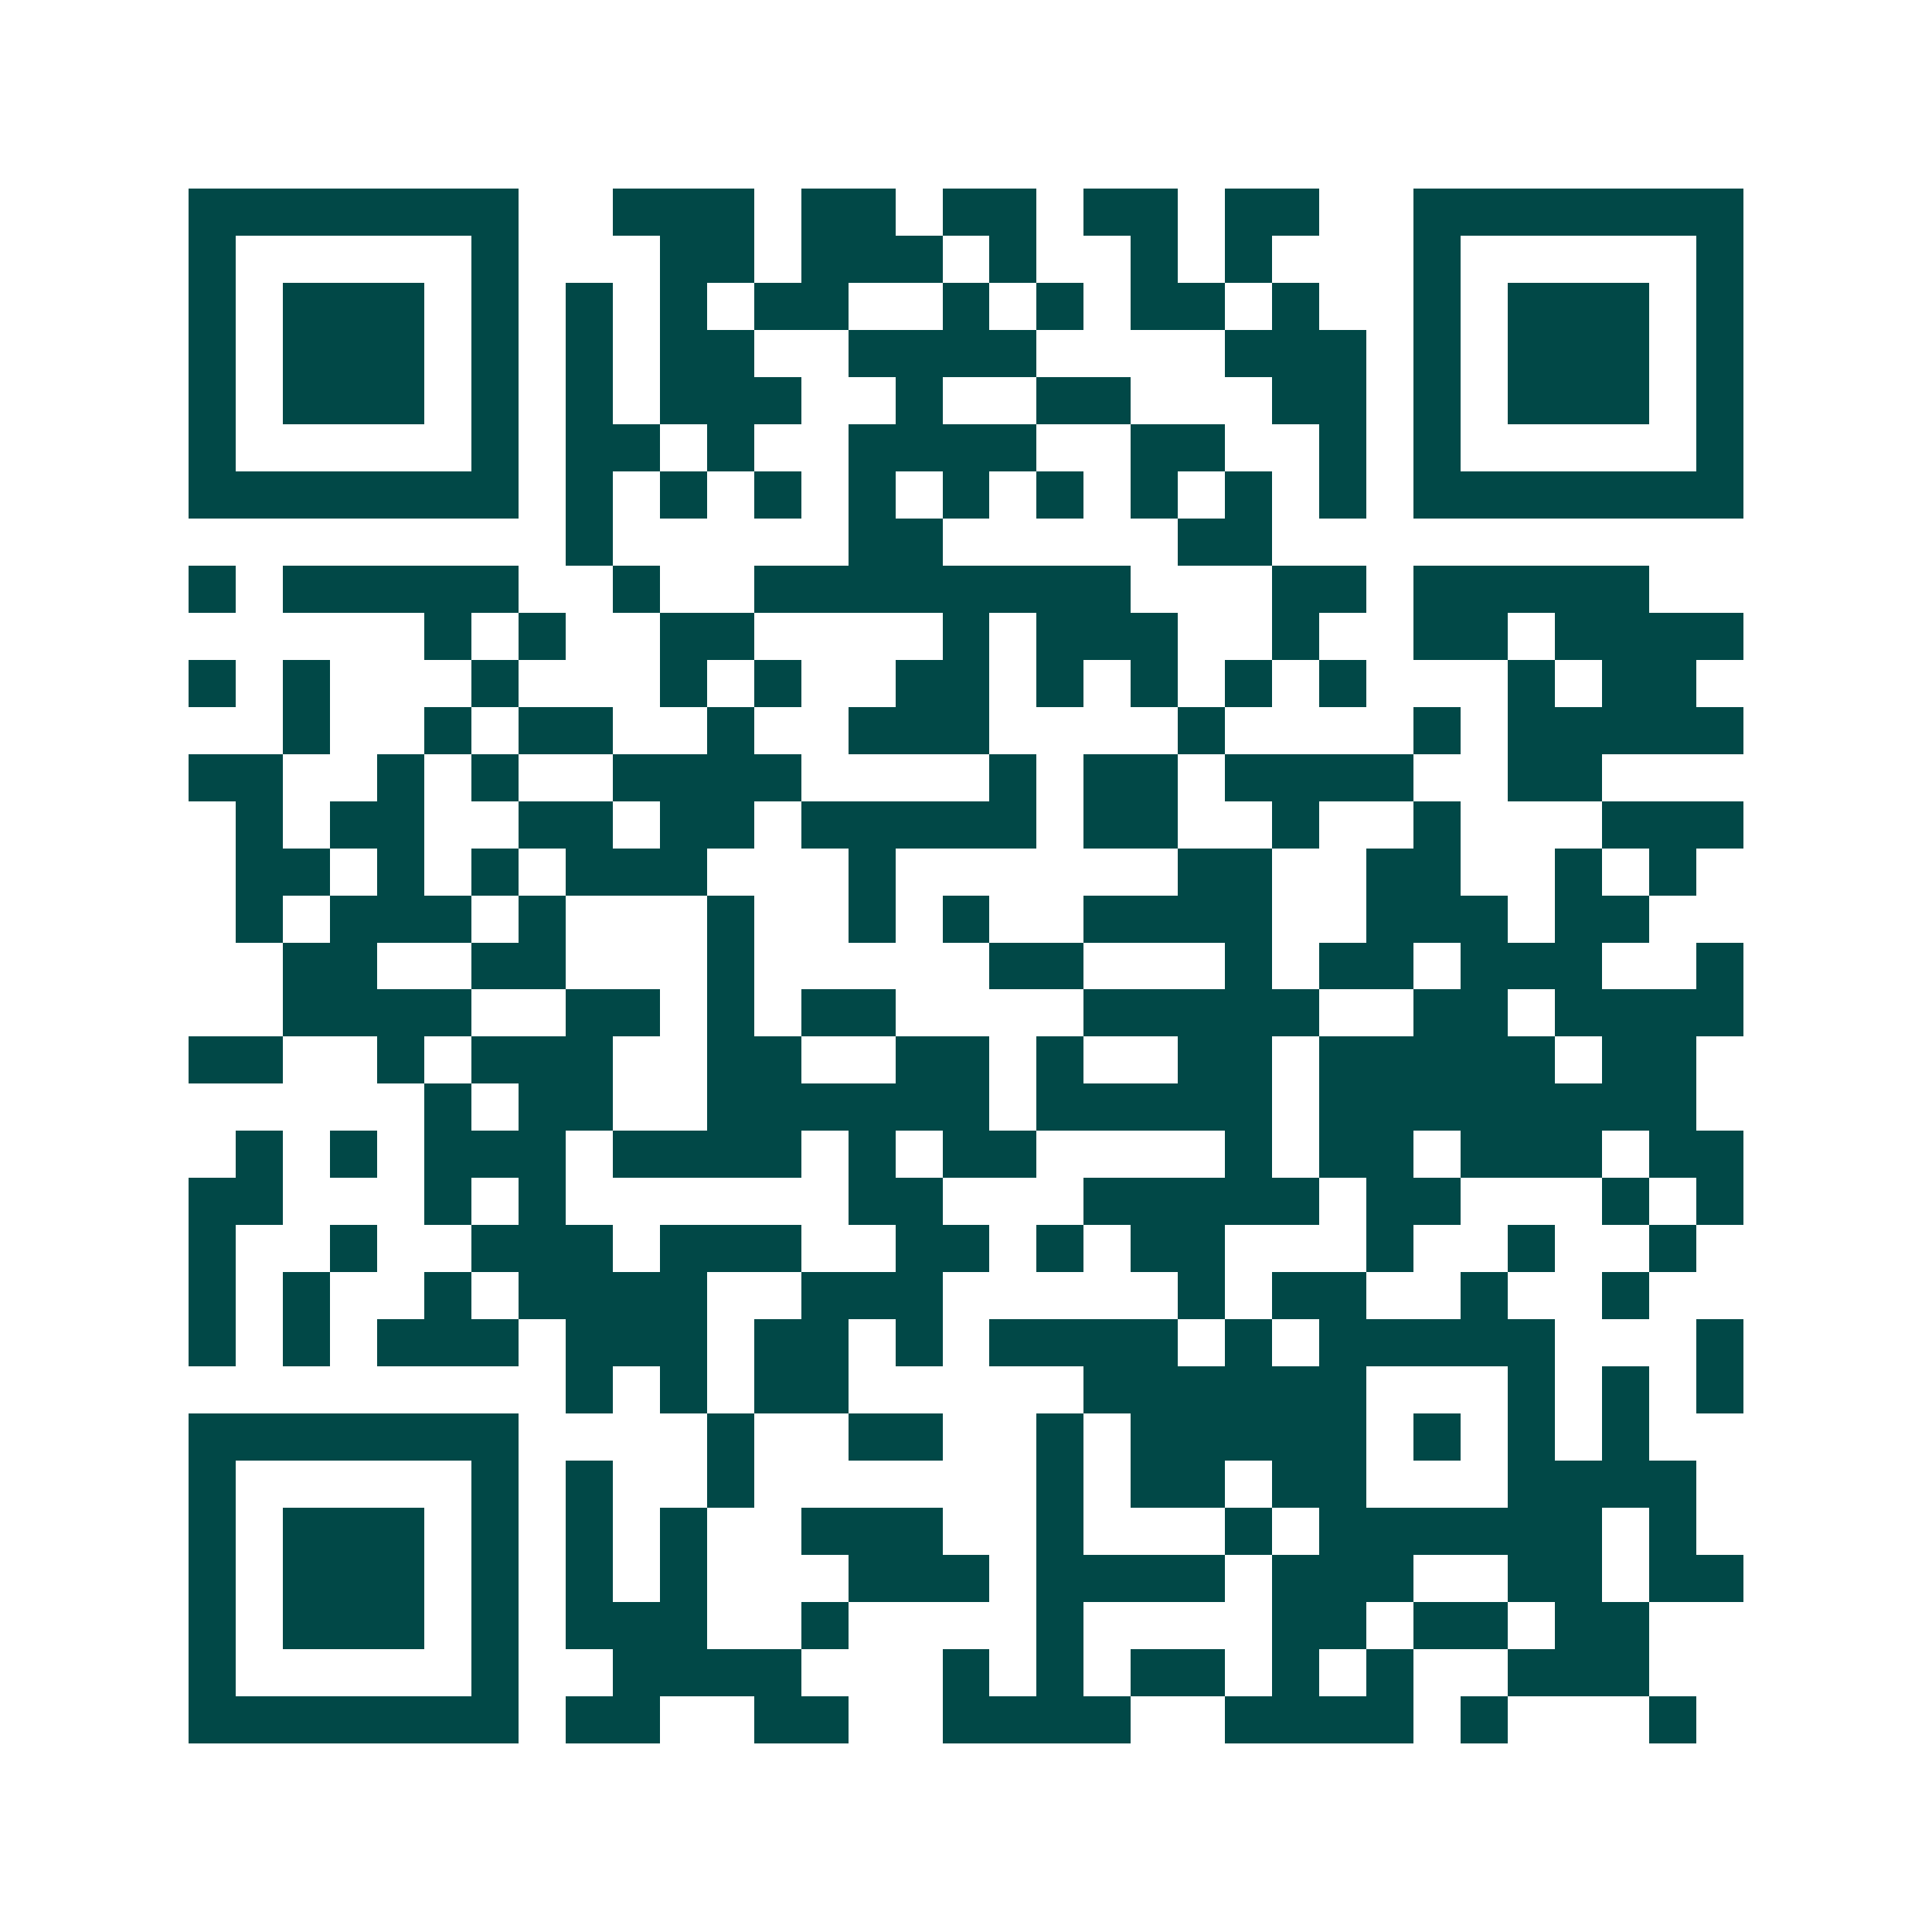 <svg xmlns="http://www.w3.org/2000/svg" width="200" height="200" viewBox="0 0 41 41" shape-rendering="crispEdges"><path fill="#ffffff" d="M0 0h41v41H0z"/><path stroke="#014847" d="M4 4.5h7m2 0h3m1 0h2m1 0h2m1 0h2m1 0h2m2 0h7M4 5.5h1m5 0h1m3 0h2m1 0h3m1 0h1m2 0h1m1 0h1m3 0h1m5 0h1M4 6.5h1m1 0h3m1 0h1m1 0h1m1 0h1m1 0h2m2 0h1m1 0h1m1 0h2m1 0h1m2 0h1m1 0h3m1 0h1M4 7.5h1m1 0h3m1 0h1m1 0h1m1 0h2m2 0h4m4 0h3m1 0h1m1 0h3m1 0h1M4 8.5h1m1 0h3m1 0h1m1 0h1m1 0h3m2 0h1m2 0h2m3 0h2m1 0h1m1 0h3m1 0h1M4 9.5h1m5 0h1m1 0h2m1 0h1m2 0h4m2 0h2m2 0h1m1 0h1m5 0h1M4 10.5h7m1 0h1m1 0h1m1 0h1m1 0h1m1 0h1m1 0h1m1 0h1m1 0h1m1 0h1m1 0h7M12 11.5h1m5 0h2m5 0h2M4 12.5h1m1 0h5m2 0h1m2 0h8m3 0h2m1 0h5M9 13.5h1m1 0h1m2 0h2m4 0h1m1 0h3m2 0h1m2 0h2m1 0h4M4 14.5h1m1 0h1m3 0h1m3 0h1m1 0h1m2 0h2m1 0h1m1 0h1m1 0h1m1 0h1m3 0h1m1 0h2M6 15.5h1m2 0h1m1 0h2m2 0h1m2 0h3m4 0h1m4 0h1m1 0h5M4 16.5h2m2 0h1m1 0h1m2 0h4m4 0h1m1 0h2m1 0h4m2 0h2M5 17.5h1m1 0h2m2 0h2m1 0h2m1 0h5m1 0h2m2 0h1m2 0h1m3 0h3M5 18.5h2m1 0h1m1 0h1m1 0h3m3 0h1m6 0h2m2 0h2m2 0h1m1 0h1M5 19.5h1m1 0h3m1 0h1m3 0h1m2 0h1m1 0h1m2 0h4m2 0h3m1 0h2M6 20.5h2m2 0h2m3 0h1m5 0h2m3 0h1m1 0h2m1 0h3m2 0h1M6 21.5h4m2 0h2m1 0h1m1 0h2m4 0h5m2 0h2m1 0h4M4 22.5h2m2 0h1m1 0h3m2 0h2m2 0h2m1 0h1m2 0h2m1 0h5m1 0h2M9 23.5h1m1 0h2m2 0h6m1 0h5m1 0h8M5 24.5h1m1 0h1m1 0h3m1 0h4m1 0h1m1 0h2m4 0h1m1 0h2m1 0h3m1 0h2M4 25.5h2m3 0h1m1 0h1m6 0h2m3 0h5m1 0h2m3 0h1m1 0h1M4 26.5h1m2 0h1m2 0h3m1 0h3m2 0h2m1 0h1m1 0h2m3 0h1m2 0h1m2 0h1M4 27.5h1m1 0h1m2 0h1m1 0h4m2 0h3m5 0h1m1 0h2m2 0h1m2 0h1M4 28.5h1m1 0h1m1 0h3m1 0h3m1 0h2m1 0h1m1 0h4m1 0h1m1 0h5m3 0h1M12 29.5h1m1 0h1m1 0h2m5 0h6m3 0h1m1 0h1m1 0h1M4 30.5h7m4 0h1m2 0h2m2 0h1m1 0h5m1 0h1m1 0h1m1 0h1M4 31.5h1m5 0h1m1 0h1m2 0h1m6 0h1m1 0h2m1 0h2m3 0h4M4 32.5h1m1 0h3m1 0h1m1 0h1m1 0h1m2 0h3m2 0h1m3 0h1m1 0h6m1 0h1M4 33.5h1m1 0h3m1 0h1m1 0h1m1 0h1m3 0h3m1 0h4m1 0h3m2 0h2m1 0h2M4 34.5h1m1 0h3m1 0h1m1 0h3m2 0h1m4 0h1m4 0h2m1 0h2m1 0h2M4 35.5h1m5 0h1m2 0h4m3 0h1m1 0h1m1 0h2m1 0h1m1 0h1m2 0h3M4 36.5h7m1 0h2m2 0h2m2 0h4m2 0h4m1 0h1m3 0h1"/></svg>
